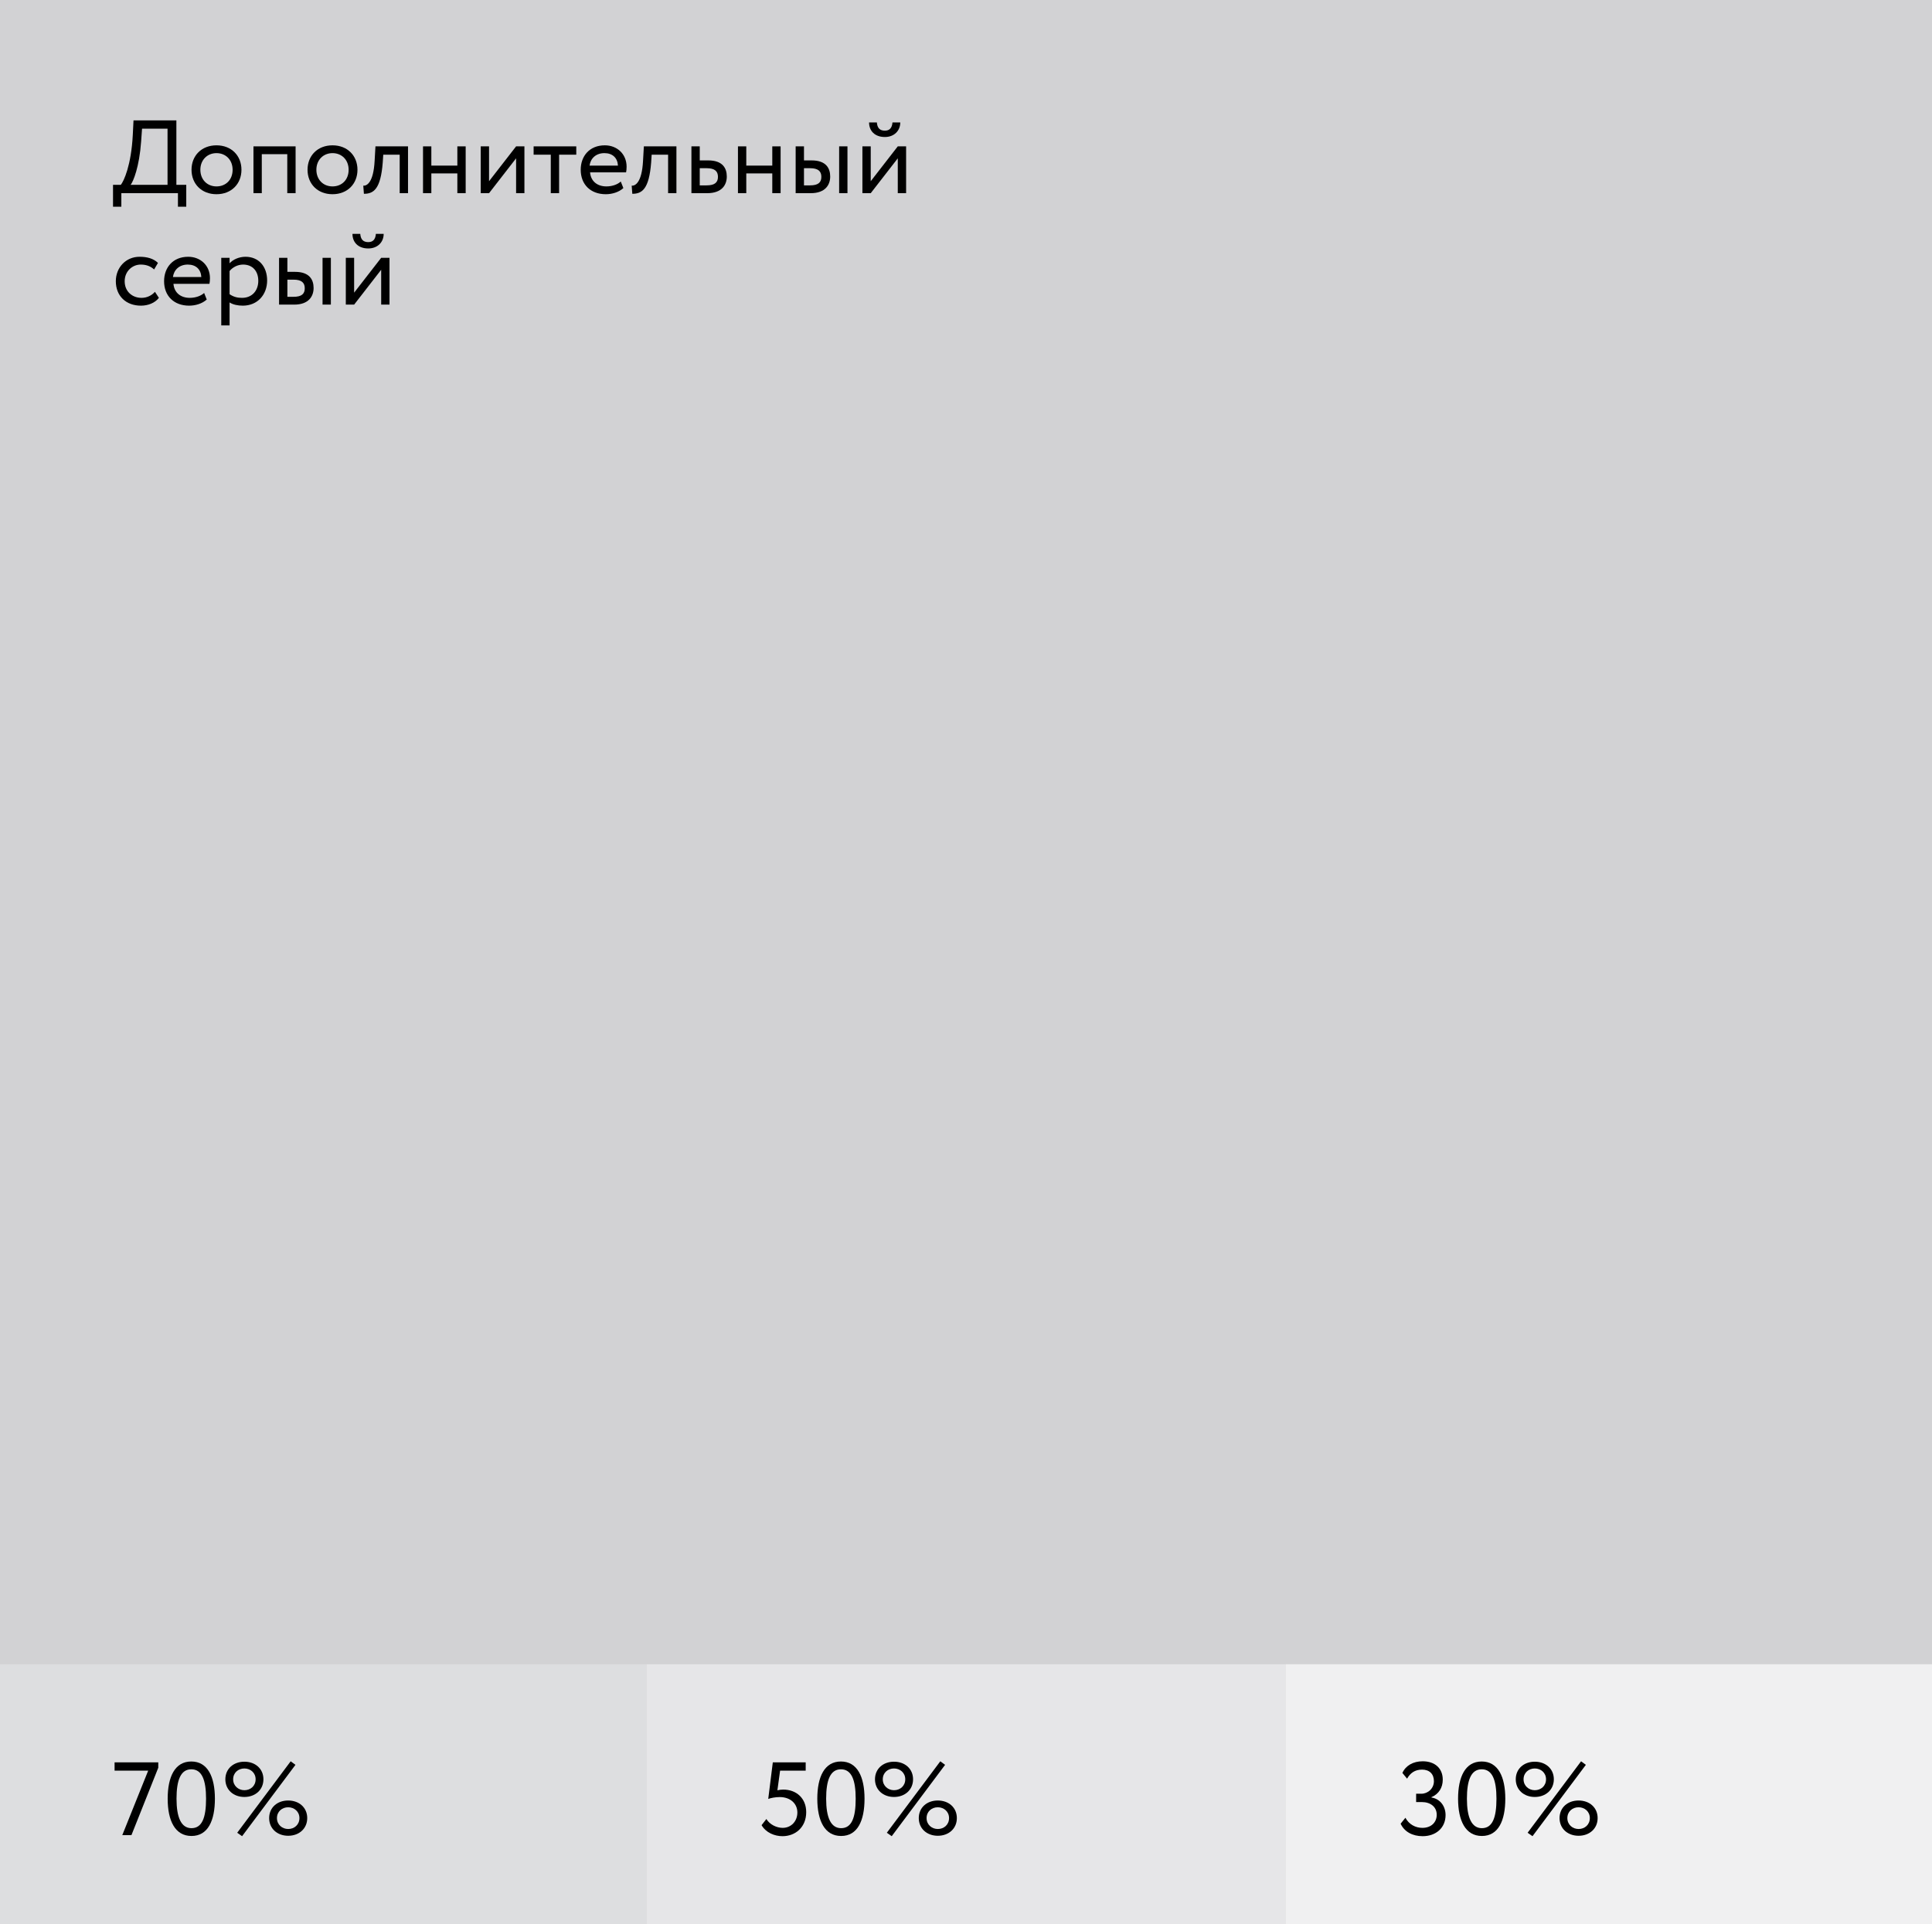 <?xml version="1.0" encoding="UTF-8"?> <svg xmlns="http://www.w3.org/2000/svg" width="260" height="259" viewBox="0 0 260 259" fill="none"> <rect width="260" height="259" fill="#D2D2D4"></rect> <rect y="224" width="87" height="35" fill="#DDDEE0"></rect> <rect x="87" y="224" width="86" height="35" fill="#E6E6E8"></rect> <rect x="173" y="224" width="87" height="35" fill="#F0F0F1"></rect> <path d="M15.21 27.82H16.33V26H23.946V27.82H25.066V24.88H23.736V16.2H17.968L17.87 18.16C17.66 22.262 16.666 24.376 16.26 24.88H15.21V27.82ZM18.99 19.07L19.116 17.32H22.546V24.88H17.576C17.94 24.432 18.752 22.444 18.99 19.07Z" fill="black"></path> <path d="M25.774 22.85C25.774 24.74 27.118 26.14 29.134 26.14C31.15 26.14 32.494 24.74 32.494 22.85C32.494 20.96 31.15 19.56 29.134 19.56C27.118 19.56 25.774 20.96 25.774 22.85ZM26.964 22.85C26.964 21.52 27.902 20.61 29.134 20.61C30.394 20.61 31.304 21.534 31.304 22.85C31.304 24.194 30.394 25.09 29.134 25.09C27.874 25.09 26.964 24.166 26.964 22.85Z" fill="black"></path> <path d="M38.66 26H39.78V19.7H34.11V26H35.23V20.75H38.66V26Z" fill="black"></path> <path d="M41.387 22.85C41.387 24.74 42.731 26.14 44.747 26.14C46.763 26.14 48.107 24.74 48.107 22.85C48.107 20.96 46.763 19.56 44.747 19.56C42.731 19.56 41.387 20.96 41.387 22.85ZM42.577 22.85C42.577 21.52 43.515 20.61 44.747 20.61C46.007 20.61 46.917 21.534 46.917 22.85C46.917 24.194 46.007 25.09 44.747 25.09C43.487 25.09 42.577 24.166 42.577 22.85Z" fill="black"></path> <path d="M53.789 26H54.909V19.7H50.527L50.415 21.66C50.261 24.572 49.365 25.034 48.889 24.992L48.973 26.084C50.275 26.084 51.227 25.468 51.507 21.884L51.577 20.82H53.789V26Z" fill="black"></path> <path d="M61.548 26H62.668V19.7H61.548V22.29H58.048V19.7H56.928V26H58.048V23.34H61.548V26Z" fill="black"></path> <path d="M65.814 26L69.454 21.31V26H70.574V19.7H69.454L65.814 24.39V19.7H64.694V26H65.814Z" fill="black"></path> <path d="M71.812 20.82H74.122V26H75.242V20.82H77.552V19.7H71.812V20.82Z" fill="black"></path> <path d="M83.54 24.432C83.135 24.81 82.421 25.09 81.609 25.09C80.376 25.09 79.508 24.39 79.41 23.2H84.254C84.296 23.004 84.325 22.752 84.325 22.444C84.325 20.708 83.022 19.56 81.398 19.56C79.326 19.56 78.15 21.016 78.15 22.85C78.15 24.838 79.481 26.14 81.525 26.14C82.365 26.14 83.275 25.874 83.891 25.314L83.54 24.432ZM81.343 20.61C82.434 20.61 83.106 21.254 83.162 22.29H79.341C79.466 21.324 80.195 20.61 81.343 20.61Z" fill="black"></path> <path d="M89.91 26H91.03V19.7H86.648L86.536 21.66C86.382 24.572 85.486 25.034 85.01 24.992L85.094 26.084C86.396 26.084 87.348 25.468 87.628 21.884L87.698 20.82H89.91V26Z" fill="black"></path> <path d="M93.049 26H95.177C97.165 26 97.809 24.866 97.809 23.76C97.809 22.64 97.249 21.59 95.317 21.59H94.169V19.7H93.049V26ZM95.107 22.64C96.185 22.64 96.619 23.046 96.619 23.802C96.619 24.544 96.199 24.95 95.093 24.95H94.169V22.64H95.107Z" fill="black"></path> <path d="M103.931 26H105.051V19.7H103.931V22.29H100.431V19.7H99.311V26H100.431V23.34H103.931V26Z" fill="black"></path> <path d="M107.076 26H109.106C111.08 26 111.724 24.866 111.724 23.76C111.724 22.64 111.164 21.59 109.232 21.59H108.196V19.7H107.076V26ZM112.928 26H114.048V19.7H112.928V26ZM109.022 22.64C110.1 22.64 110.534 23.046 110.534 23.802C110.534 24.544 110.128 24.95 109.008 24.95H108.196V22.64H109.022Z" fill="black"></path> <path d="M117.179 26L120.819 21.31V26H121.939V19.7H120.819L117.179 24.39V19.7H116.059V26H117.179ZM116.955 16.48C116.955 17.586 117.697 18.44 119.083 18.44C120.343 18.44 121.155 17.586 121.155 16.48H120.105C120.049 17.236 119.699 17.586 119.083 17.586C118.411 17.586 118.061 17.236 118.005 16.48H116.955Z" fill="black"></path> <path d="M20.852 39.278C20.432 39.754 19.802 40.09 19.046 40.09C17.8 40.09 16.778 39.236 16.778 37.85C16.778 36.52 17.8 35.61 18.934 35.61C19.592 35.61 20.208 35.778 20.74 36.268L21.258 35.386C20.67 34.798 19.788 34.56 18.78 34.56C16.932 34.56 15.588 36.016 15.588 37.85C15.588 39.838 16.96 41.14 18.962 41.14C19.928 41.14 20.852 40.776 21.384 40.09L20.852 39.278Z" fill="black"></path> <path d="M27.472 39.432C27.066 39.81 26.352 40.09 25.54 40.09C24.308 40.09 23.44 39.39 23.342 38.2H28.186C28.228 38.004 28.256 37.752 28.256 37.444C28.256 35.708 26.954 34.56 25.33 34.56C23.258 34.56 22.082 36.016 22.082 37.85C22.082 39.838 23.412 41.14 25.456 41.14C26.296 41.14 27.206 40.874 27.822 40.314L27.472 39.432ZM25.274 35.61C26.366 35.61 27.038 36.254 27.094 37.29H23.272C23.398 36.324 24.126 35.61 25.274 35.61Z" fill="black"></path> <path d="M29.776 43.8H30.896V40.706C31.344 41 32.002 41.14 32.674 41.14C34.648 41.14 35.95 39.67 35.95 37.752C35.95 35.89 34.83 34.56 33.038 34.56C32.17 34.56 31.33 34.938 30.896 35.442V34.7H29.776V43.8ZM32.716 35.61C34.018 35.61 34.76 36.52 34.76 37.794C34.76 39.124 33.92 40.09 32.576 40.09C31.974 40.09 31.456 39.978 30.896 39.6V36.478C31.288 35.988 31.974 35.61 32.716 35.61Z" fill="black"></path> <path d="M37.555 41H39.585C41.559 41 42.203 39.866 42.203 38.76C42.203 37.64 41.643 36.59 39.711 36.59H38.675V34.7H37.555V41ZM43.407 41H44.527V34.7H43.407V41ZM39.501 37.64C40.579 37.64 41.013 38.046 41.013 38.802C41.013 39.544 40.607 39.95 39.487 39.95H38.675V37.64H39.501Z" fill="black"></path> <path d="M47.657 41L51.297 36.31V41H52.417V34.7H51.297L47.657 39.39V34.7H46.537V41H47.657ZM47.433 31.48C47.433 32.586 48.175 33.44 49.561 33.44C50.821 33.44 51.633 32.586 51.633 31.48H50.583C50.527 32.236 50.177 32.586 49.561 32.586C48.889 32.586 48.539 32.236 48.483 31.48H47.433Z" fill="black"></path> <path d="M15.42 238.32H19.942L16.456 247H17.688L21.3 237.928V237.2H15.42V238.32Z" fill="black"></path> <path d="M22.565 242.1C22.565 245.054 23.559 247.112 25.771 247.112C27.983 247.112 28.921 245.054 28.921 242.1C28.921 239.16 27.955 237.088 25.743 237.088C23.531 237.088 22.565 239.16 22.565 242.1ZM23.755 242.1C23.755 239.594 24.315 238.138 25.743 238.138C27.171 238.138 27.731 239.566 27.731 242.1C27.731 244.634 27.199 246.062 25.771 246.062C24.385 246.062 23.755 244.62 23.755 242.1Z" fill="black"></path> <path d="M31.923 246.678L32.581 247.14L39.763 237.536L39.119 237.06L31.923 246.678ZM30.327 239.482C30.327 240.896 31.419 241.862 32.889 241.862C34.359 241.862 35.451 240.896 35.451 239.482C35.451 238.068 34.359 237.116 32.889 237.116C31.419 237.116 30.327 238.068 30.327 239.482ZM31.377 239.482C31.377 238.6 32.063 238.026 32.889 238.026C33.701 238.026 34.401 238.6 34.401 239.482C34.401 240.378 33.715 240.952 32.889 240.952C32.091 240.952 31.377 240.378 31.377 239.482ZM36.221 244.704C36.221 246.118 37.313 247.084 38.783 247.084C40.253 247.084 41.345 246.118 41.345 244.704C41.345 243.29 40.253 242.338 38.783 242.338C37.313 242.338 36.221 243.29 36.221 244.704ZM37.271 244.704C37.271 243.822 37.957 243.248 38.783 243.248C39.595 243.248 40.295 243.822 40.295 244.704C40.295 245.6 39.609 246.174 38.783 246.174C37.985 246.174 37.271 245.6 37.271 244.704Z" fill="black"></path> <path d="M103.386 242.128C103.708 242.002 104.338 241.876 104.926 241.876C106.382 241.876 107.306 242.772 107.306 243.948C107.306 245.152 106.452 246.02 105.332 246.02C104.534 246.02 103.61 245.6 103.134 244.83L102.49 245.656C103.078 246.678 104.254 247.14 105.304 247.14C107.04 247.14 108.496 245.936 108.496 243.906C108.496 242.044 107.18 240.868 105.402 240.868C105.122 240.868 104.828 240.91 104.618 240.966L104.982 238.32H108.426V237.2H104.002L103.386 242.128Z" fill="black"></path> <path d="M109.989 242.1C109.989 245.054 110.983 247.112 113.195 247.112C115.407 247.112 116.345 245.054 116.345 242.1C116.345 239.16 115.379 237.088 113.167 237.088C110.955 237.088 109.989 239.16 109.989 242.1ZM111.179 242.1C111.179 239.594 111.739 238.138 113.167 238.138C114.595 238.138 115.155 239.566 115.155 242.1C115.155 244.634 114.623 246.062 113.195 246.062C111.809 246.062 111.179 244.62 111.179 242.1Z" fill="black"></path> <path d="M119.347 246.678L120.005 247.14L127.187 237.536L126.543 237.06L119.347 246.678ZM117.751 239.482C117.751 240.896 118.843 241.862 120.313 241.862C121.783 241.862 122.875 240.896 122.875 239.482C122.875 238.068 121.783 237.116 120.313 237.116C118.843 237.116 117.751 238.068 117.751 239.482ZM118.801 239.482C118.801 238.6 119.487 238.026 120.313 238.026C121.125 238.026 121.825 238.6 121.825 239.482C121.825 240.378 121.139 240.952 120.313 240.952C119.515 240.952 118.801 240.378 118.801 239.482ZM123.645 244.704C123.645 246.118 124.737 247.084 126.207 247.084C127.677 247.084 128.769 246.118 128.769 244.704C128.769 243.29 127.677 242.338 126.207 242.338C124.737 242.338 123.645 243.29 123.645 244.704ZM124.695 244.704C124.695 243.822 125.381 243.248 126.207 243.248C127.019 243.248 127.719 243.822 127.719 244.704C127.719 245.6 127.033 246.174 126.207 246.174C125.409 246.174 124.695 245.6 124.695 244.704Z" fill="black"></path> <path d="M191.458 247.14C193.208 247.14 194.538 246.048 194.538 244.298C194.538 243.15 193.852 242.128 192.634 241.932V241.89C193.628 241.47 194.16 240.602 194.16 239.538C194.16 237.998 193.096 237.06 191.458 237.06C190.184 237.06 189.176 237.634 188.728 238.628L189.358 239.398C189.792 238.642 190.408 238.18 191.374 238.18C192.368 238.18 192.97 238.768 192.97 239.734C192.97 240.742 192.144 241.428 191.276 241.428H190.576V242.548H191.346C192.522 242.548 193.348 243.206 193.348 244.256C193.348 245.25 192.634 246.02 191.416 246.02C190.506 246.02 189.624 245.572 189.134 244.662L188.49 245.46C188.994 246.552 190.1 247.14 191.458 247.14Z" fill="black"></path> <path d="M196.221 242.1C196.221 245.054 197.215 247.112 199.427 247.112C201.639 247.112 202.577 245.054 202.577 242.1C202.577 239.16 201.611 237.088 199.399 237.088C197.187 237.088 196.221 239.16 196.221 242.1ZM197.411 242.1C197.411 239.594 197.971 238.138 199.399 238.138C200.827 238.138 201.387 239.566 201.387 242.1C201.387 244.634 200.855 246.062 199.427 246.062C198.041 246.062 197.411 244.62 197.411 242.1Z" fill="black"></path> <path d="M205.58 246.678L206.238 247.14L213.42 237.536L212.776 237.06L205.58 246.678ZM203.984 239.482C203.984 240.896 205.076 241.862 206.546 241.862C208.016 241.862 209.108 240.896 209.108 239.482C209.108 238.068 208.016 237.116 206.546 237.116C205.076 237.116 203.984 238.068 203.984 239.482ZM205.034 239.482C205.034 238.6 205.72 238.026 206.546 238.026C207.358 238.026 208.058 238.6 208.058 239.482C208.058 240.378 207.372 240.952 206.546 240.952C205.748 240.952 205.034 240.378 205.034 239.482ZM209.878 244.704C209.878 246.118 210.97 247.084 212.44 247.084C213.91 247.084 215.002 246.118 215.002 244.704C215.002 243.29 213.91 242.338 212.44 242.338C210.97 242.338 209.878 243.29 209.878 244.704ZM210.928 244.704C210.928 243.822 211.614 243.248 212.44 243.248C213.252 243.248 213.952 243.822 213.952 244.704C213.952 245.6 213.266 246.174 212.44 246.174C211.642 246.174 210.928 245.6 210.928 244.704Z" fill="black"></path> </svg> 